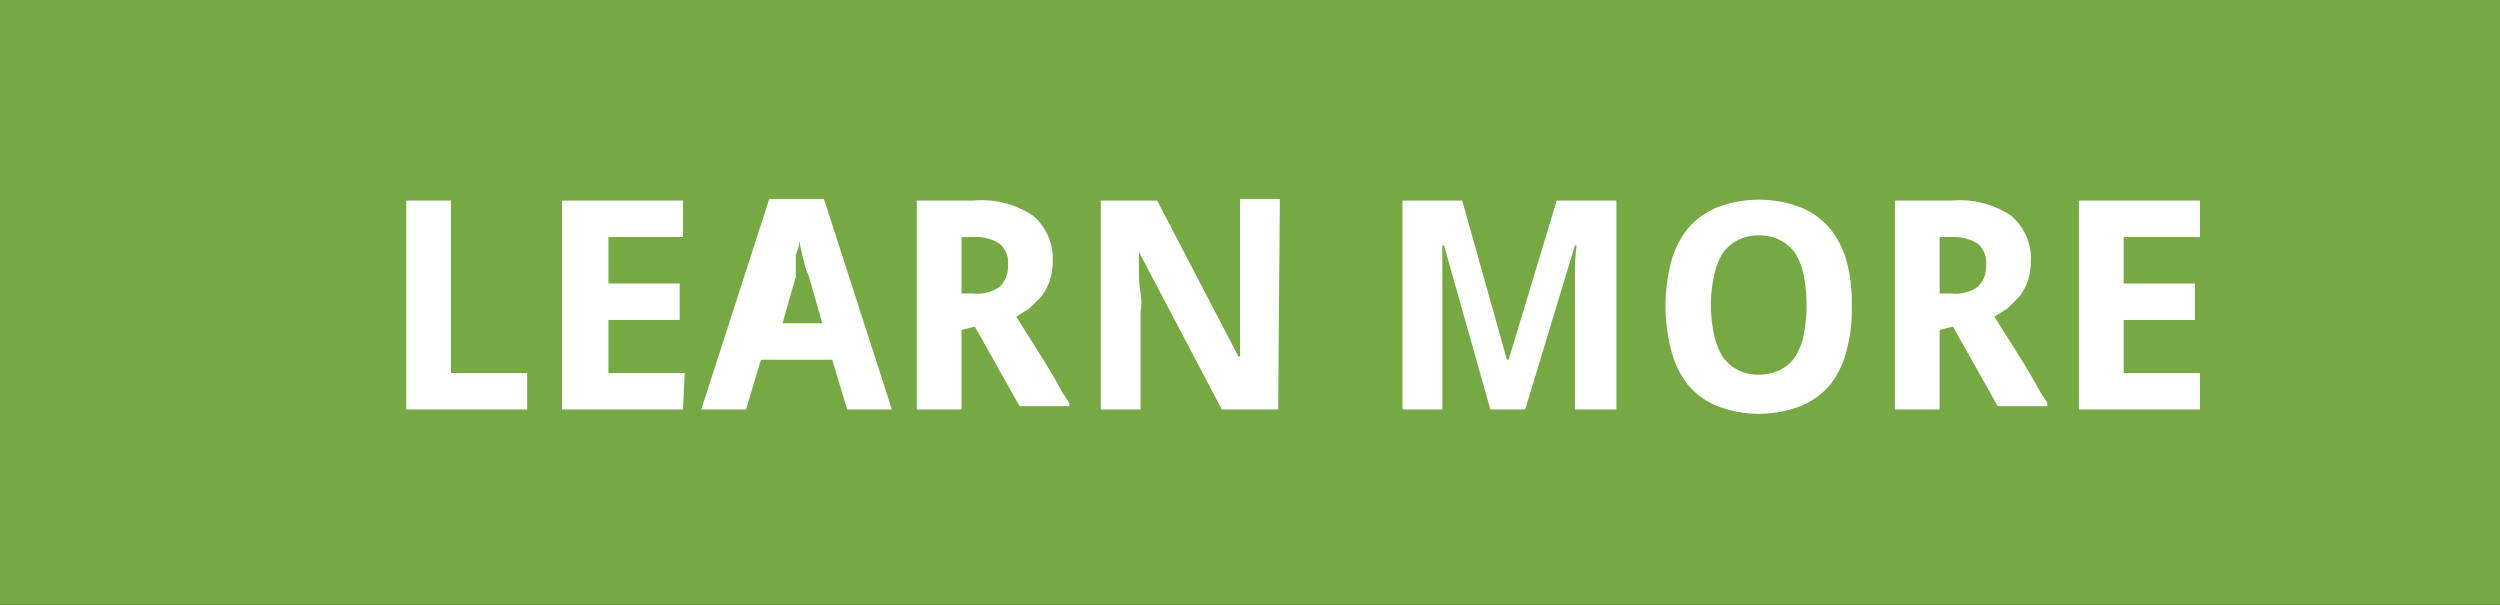 <svg id="Layer_1" data-name="Layer 1" xmlns="http://www.w3.org/2000/svg" viewBox="0 0 150.8 36.5"><rect x="0" y="0" width="150.8" height="36.5" fill="#333333" stroke="none"/><defs><style>.cls-1{fill:#76a843;}.cls-2{fill:#fff;}</style></defs><title>img-300x250-btn</title><rect class="cls-1" width="150.8" height="36.48"/><path class="cls-2" d="M649.8,248.1V235.5h2.7v10.4h4.6v2.2Z" transform="translate(-625.3 -223.4)"/><path class="cls-2" d="M666.5,248.1h-7.3V235.5h7.3v2.2H662v2.8h4.3v2.2H662v3.2h4.6Z" transform="translate(-625.3 -223.4)"/><path class="cls-2" d="M676.4,248.1l-.9-3h-4.3l-.9,3h-2.7l4.1-12.7h3.3l4.1,12.7Zm-1.5-5.2-.8-2.8-.2-.5-.2-.8-.2-.9v.3l-.2.6v1.3l-.8,2.8Z" transform="translate(-625.3 -223.4)"/><path class="cls-2" d="M683.3,243.3v4.8h-2.7V235.5h3.4a5.6,5.6,0,0,1,3.6.9,3.4,3.4,0,0,1,1.2,2.8,3.8,3.8,0,0,1-.2,1.2,3.5,3.5,0,0,1-.5.9l-.7.7-.8.5,1.7,2.7.6,1,.5.9.4.6v.2h-3l-2.7-4.8Zm0-2.2h.7a2.3,2.3,0,0,0,1.6-.4,1.7,1.7,0,0,0,.5-1.3,1.5,1.5,0,0,0-.5-1.3,2.7,2.7,0,0,0-1.6-.4h-.7Z" transform="translate(-625.3 -223.4)"/><path class="cls-2" d="M702.4,248.1H699l-5-9.5H694v1.3q0,.6.1,1.2t0,1.1v5.9h-2.4V235.5h3.4l4.9,9.4h.1v-3c0-.2,0-.3,0-.5v-6h2.4Z" transform="translate(-625.3 -223.4)"/><path class="cls-2" d="M715.2,248.1l-2.8-9.9h-.1v3.5c0,.2,0,.4,0,.5v5.9h-2.4V235.5h3.6l2.7,9.6h.1l2.9-9.6h3.6v12.6h-2.5v-6c0-.1,0-.3,0-.5v-1.9q0-.7.1-1.5h-.1l-3,9.9Z" transform="translate(-625.3 -223.4)"/><path class="cls-2" d="M737,241.8a9.7,9.7,0,0,1-.3,2.7,5.6,5.6,0,0,1-1,2.1,4.6,4.6,0,0,1-1.8,1.3,7,7,0,0,1-5,0,4.6,4.6,0,0,1-1.8-1.3,5.6,5.6,0,0,1-1-2.1,10.6,10.6,0,0,1,0-5.3,5.5,5.5,0,0,1,1-2,4.6,4.6,0,0,1,1.8-1.3,7.1,7.1,0,0,1,5,0,4.6,4.6,0,0,1,1.8,1.3,5.6,5.6,0,0,1,1,2A9.7,9.7,0,0,1,737,241.8Zm-8.5,0a8.3,8.3,0,0,0,.2,1.8,4,4,0,0,0,.5,1.3,2.5,2.5,0,0,0,.9.8,2.7,2.7,0,0,0,1.3.3,2.8,2.8,0,0,0,1.3-.3,2.4,2.4,0,0,0,.9-.8,4,4,0,0,0,.5-1.3,9.5,9.5,0,0,0,0-3.6,4.1,4.1,0,0,0-.5-1.3,2.4,2.4,0,0,0-.9-.8,2.7,2.7,0,0,0-1.3-.3,2.7,2.7,0,0,0-1.3.3,2.4,2.4,0,0,0-.9.8,4,4,0,0,0-.5,1.3A8.4,8.4,0,0,0,728.5,241.8Z" transform="translate(-625.3 -223.4)"/><path class="cls-2" d="M742.3,243.3v4.8h-2.7V235.5h3.4a5.6,5.6,0,0,1,3.6.9,3.4,3.4,0,0,1,1.2,2.8,3.8,3.8,0,0,1-.2,1.2,3.5,3.5,0,0,1-.5.9l-.7.7-.8.5,1.7,2.7.6,1,.5.9.4.6v.2h-3l-2.7-4.8Zm0-2.2h.7a2.3,2.3,0,0,0,1.6-.4,1.7,1.7,0,0,0,.5-1.3,1.5,1.5,0,0,0-.5-1.3,2.7,2.7,0,0,0-1.6-.4h-.7Z" transform="translate(-625.3 -223.4)"/><path class="cls-2" d="M758,248.1h-7.3V235.5H758v2.2h-4.6v2.8h4.3v2.2h-4.3v3.2H758Z" transform="translate(-625.3 -223.4)"/></svg>